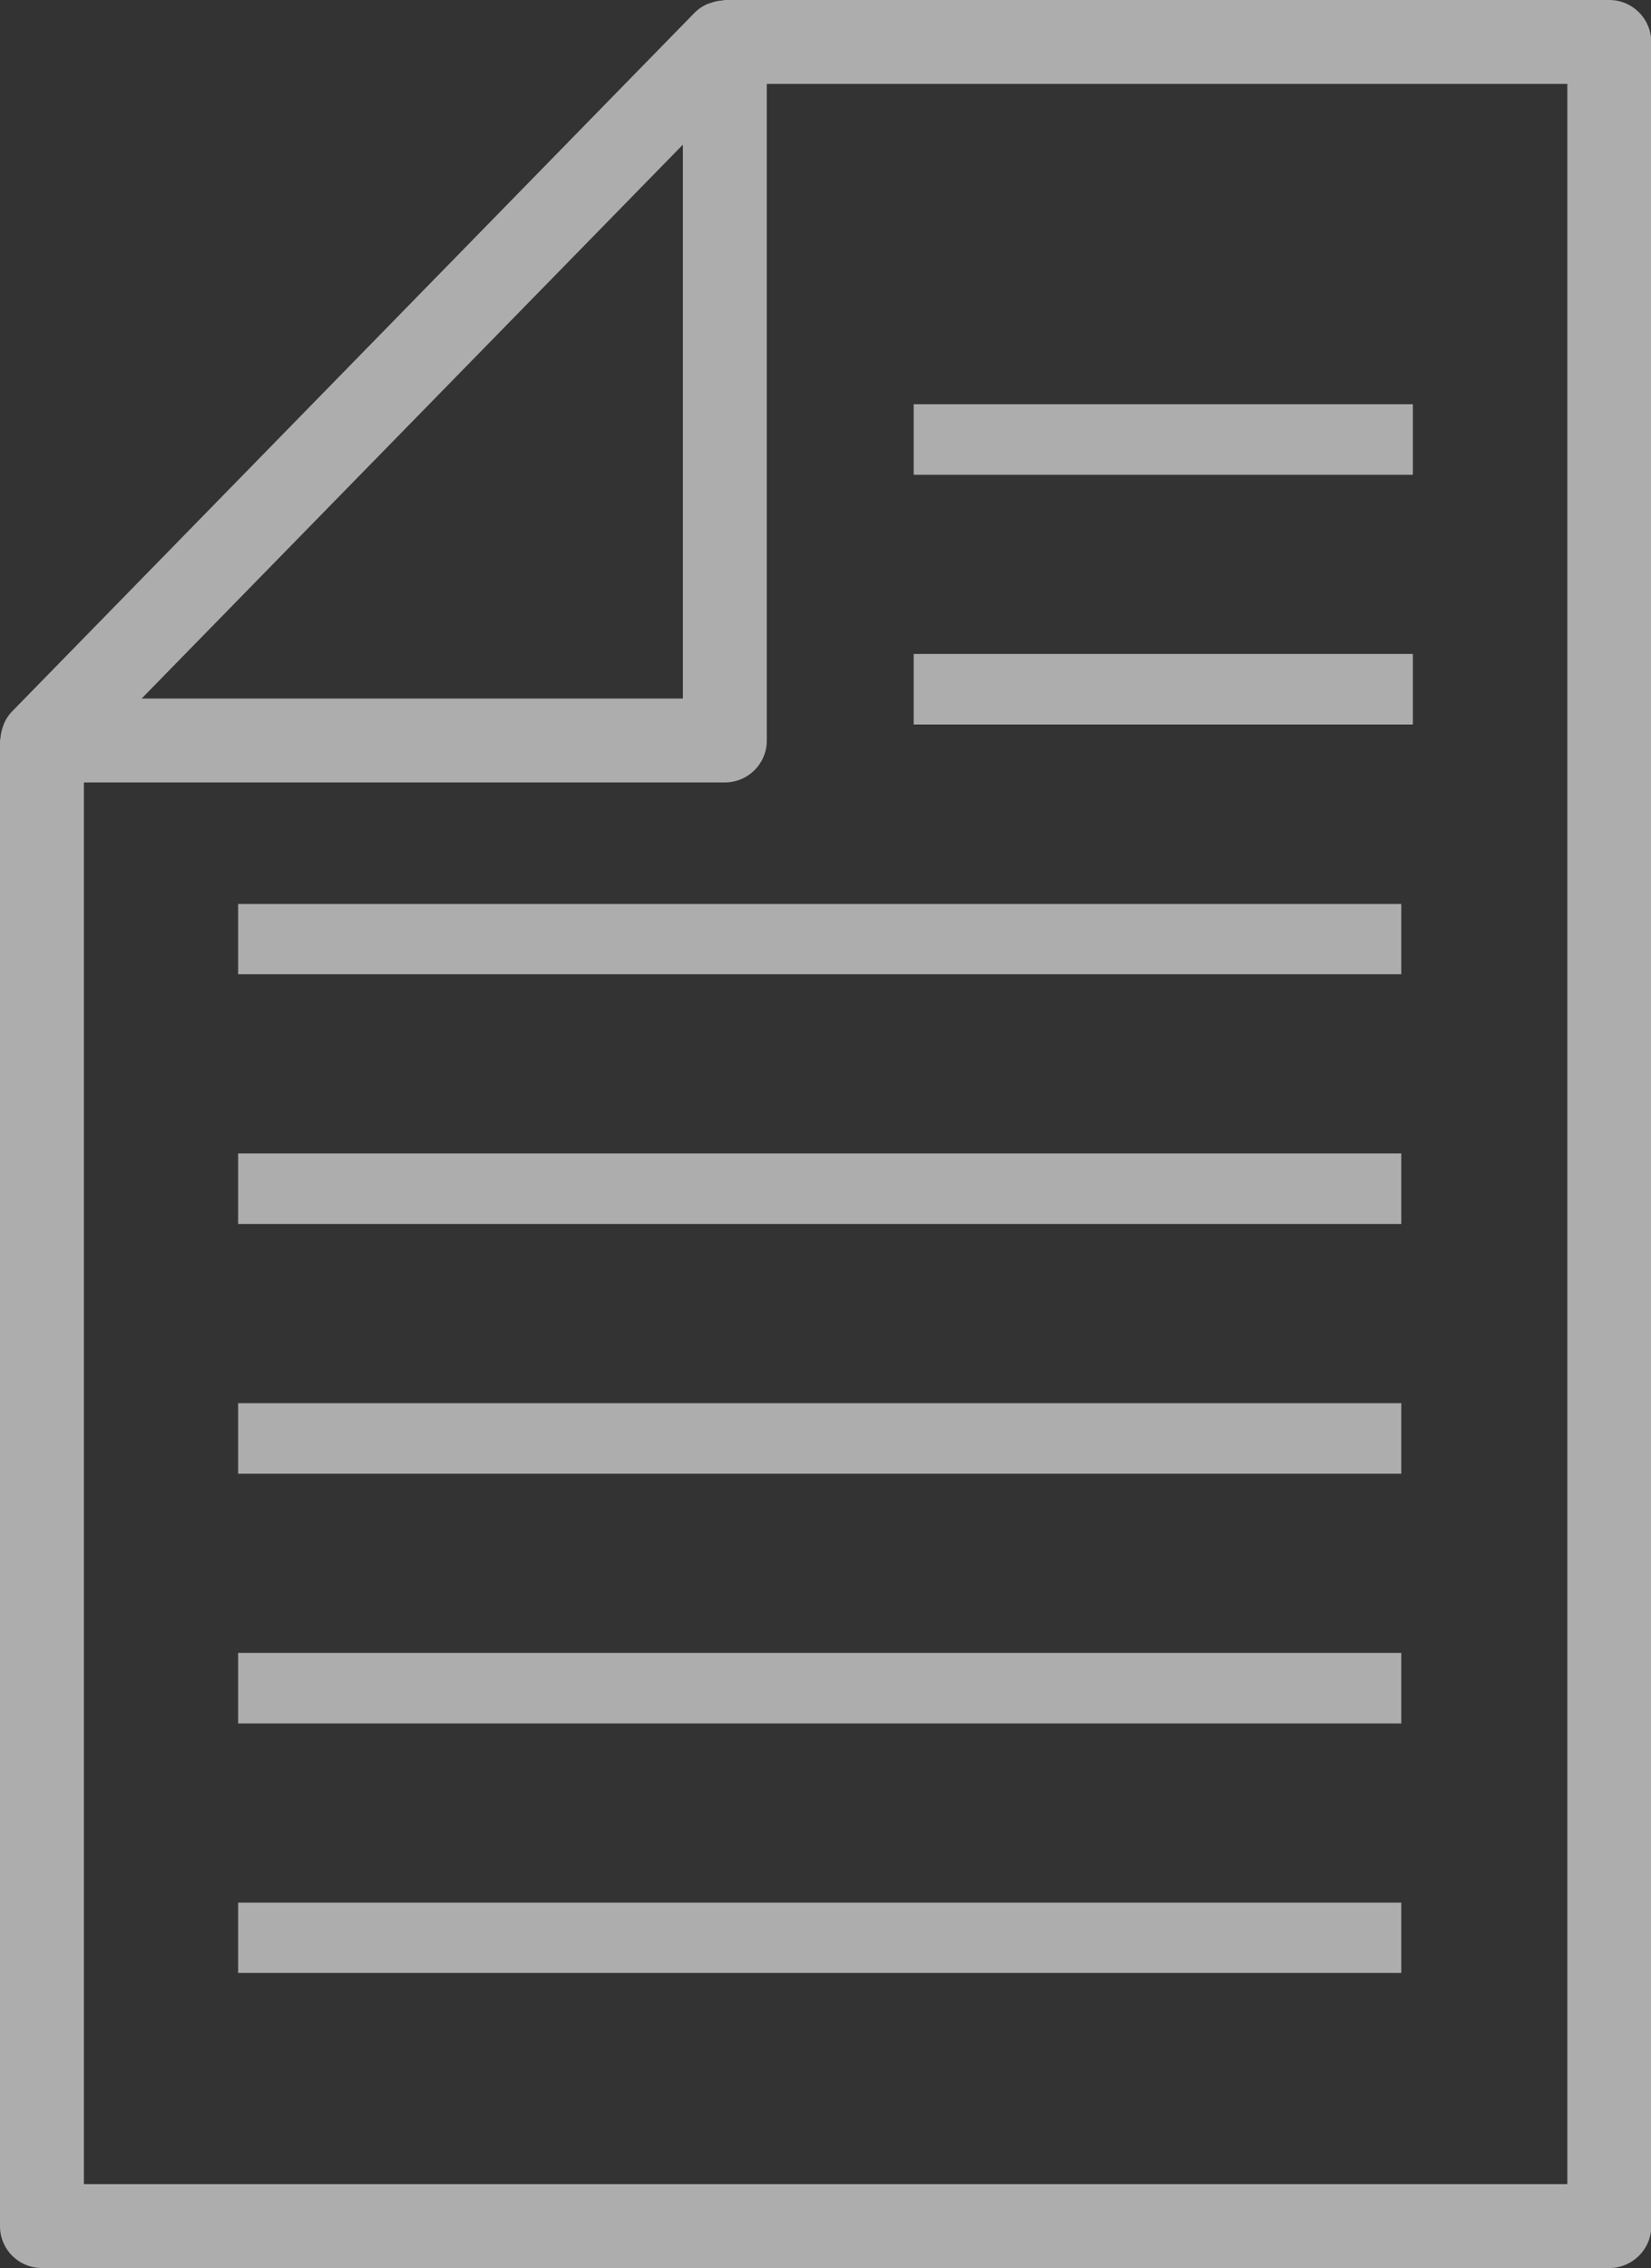 <?xml version="1.0" encoding="UTF-8"?><svg id="_レイヤー_2" xmlns="http://www.w3.org/2000/svg" viewBox="0 0 65.52 90"><rect x="0" y="0" width="65.52" height="90" fill="#333333" stroke="none"/><defs><style>.cls-1{fill:#fff;}.cls-2{opacity:.6;}</style></defs><g id="_レイヤー_1-2"><g class="cls-2"><path class="cls-1" d="m1.67,90h62.19c.92,0,1.67-.74,1.67-1.66V1.67c0-.92-.74-1.67-1.67-1.67H28.76s-.08.02-.12.02c-.14.01-.28.04-.41.09-.06.02-.12.03-.18.06-.18.08-.34.19-.48.33L.48,28.23c-.14.14-.24.3-.32.48-.02.06-.04.11-.06.17-.04.13-.07.26-.08.39,0,.04-.02.08-.02.12v58.95c0,.92.74,1.66,1.67,1.66Zm1.66-58.95h25.43c.92,0,1.67-.74,1.67-1.66V3.33h31.77v83.34H3.33V31.05Zm9.13-10.33l14.64-14.98h0v21.98H5.62l6.84-7Z"/><rect class="cls-1" x="36.26" y="16.04" width="19.81" height="2.8"/><rect class="cls-1" x="36.26" y="25.95" width="19.81" height="2.8"/><rect class="cls-1" x="9.45" y="35.87" width="46.16" height="2.79"/><rect class="cls-1" x="9.45" y="45.77" width="46.16" height="2.8"/><rect class="cls-1" x="9.45" y="55.68" width="46.16" height="2.8"/><rect class="cls-1" x="9.45" y="65.59" width="46.16" height="2.8"/><rect class="cls-1" x="9.45" y="75.5" width="46.16" height="2.79"/></g></g></svg>